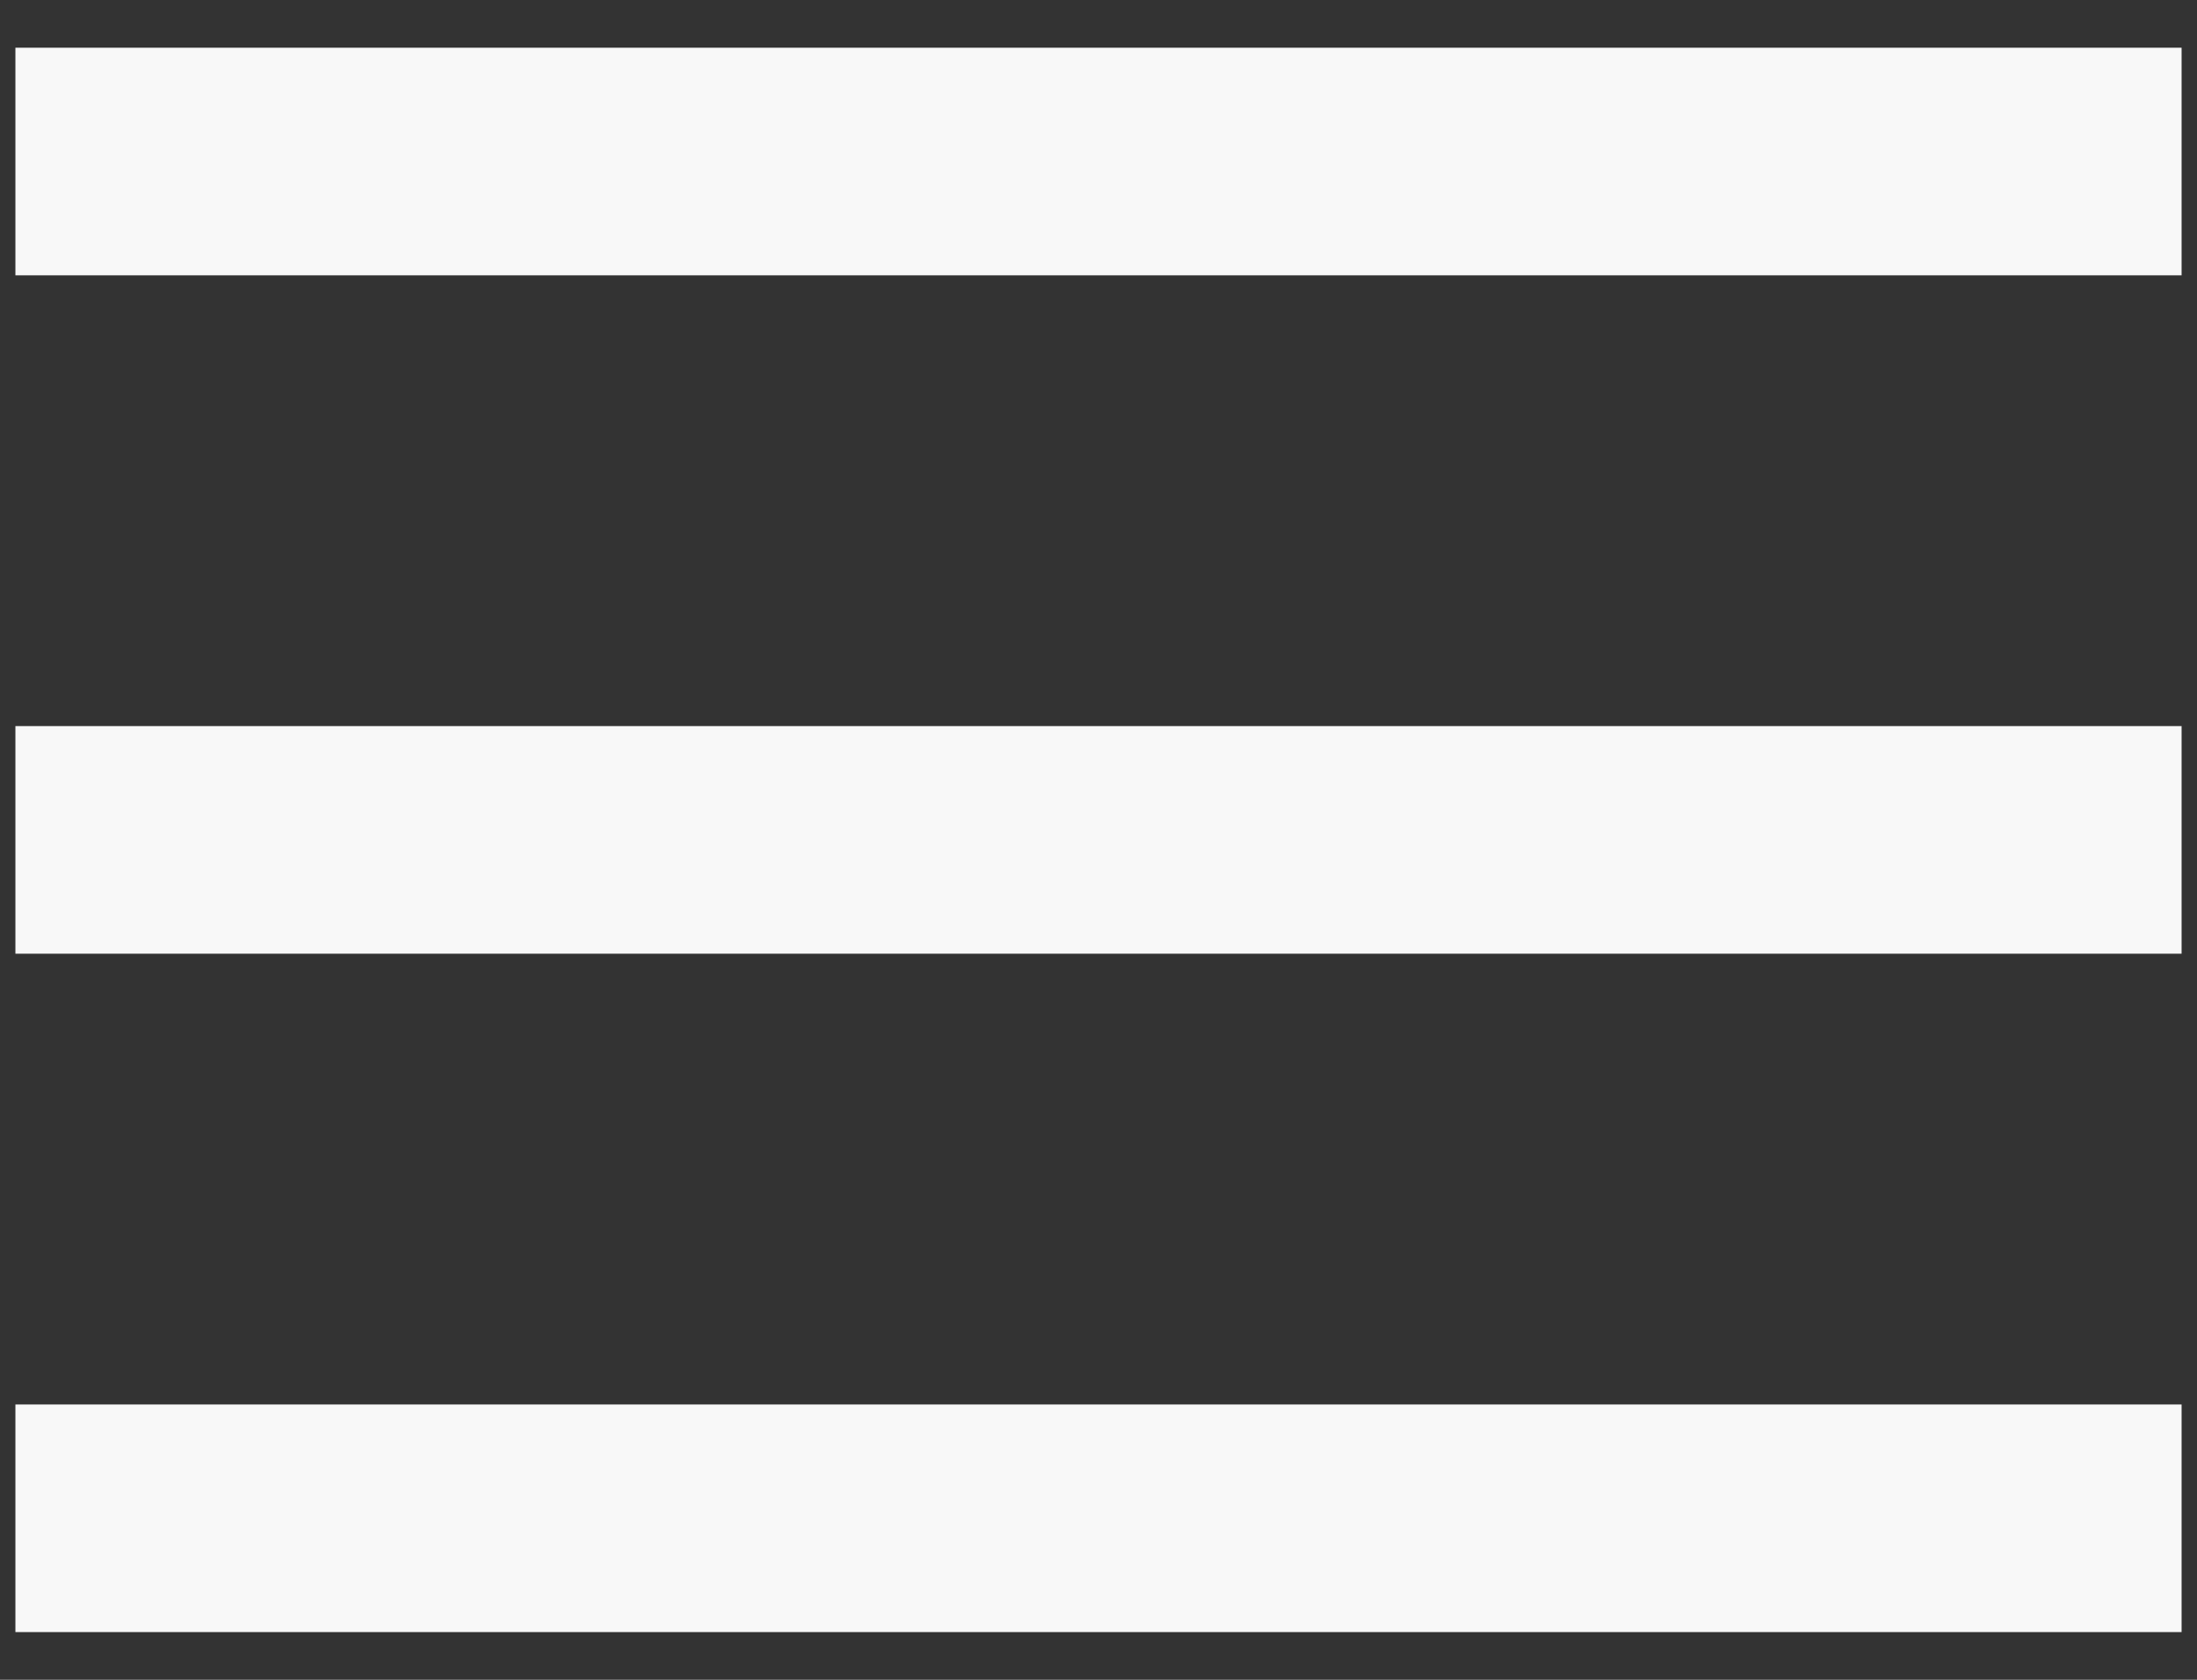 <svg width="34" height="26" viewBox="0 0 34 26" fill="none" xmlns="http://www.w3.org/2000/svg">
<rect x="0" y="0" width="34" height="26" fill="#333333" stroke="none"/>
<path d="M2 2.5H32" stroke="#F8F8F8" stroke-width="3.523" stroke-linecap="square"/>
<path d="M2 13H32" stroke="#F8F8F8" stroke-width="3.523" stroke-linecap="square"/>
<path d="M2 23.5H32" stroke="#F8F8F8" stroke-width="3.523" stroke-linecap="square"/>
</svg>
